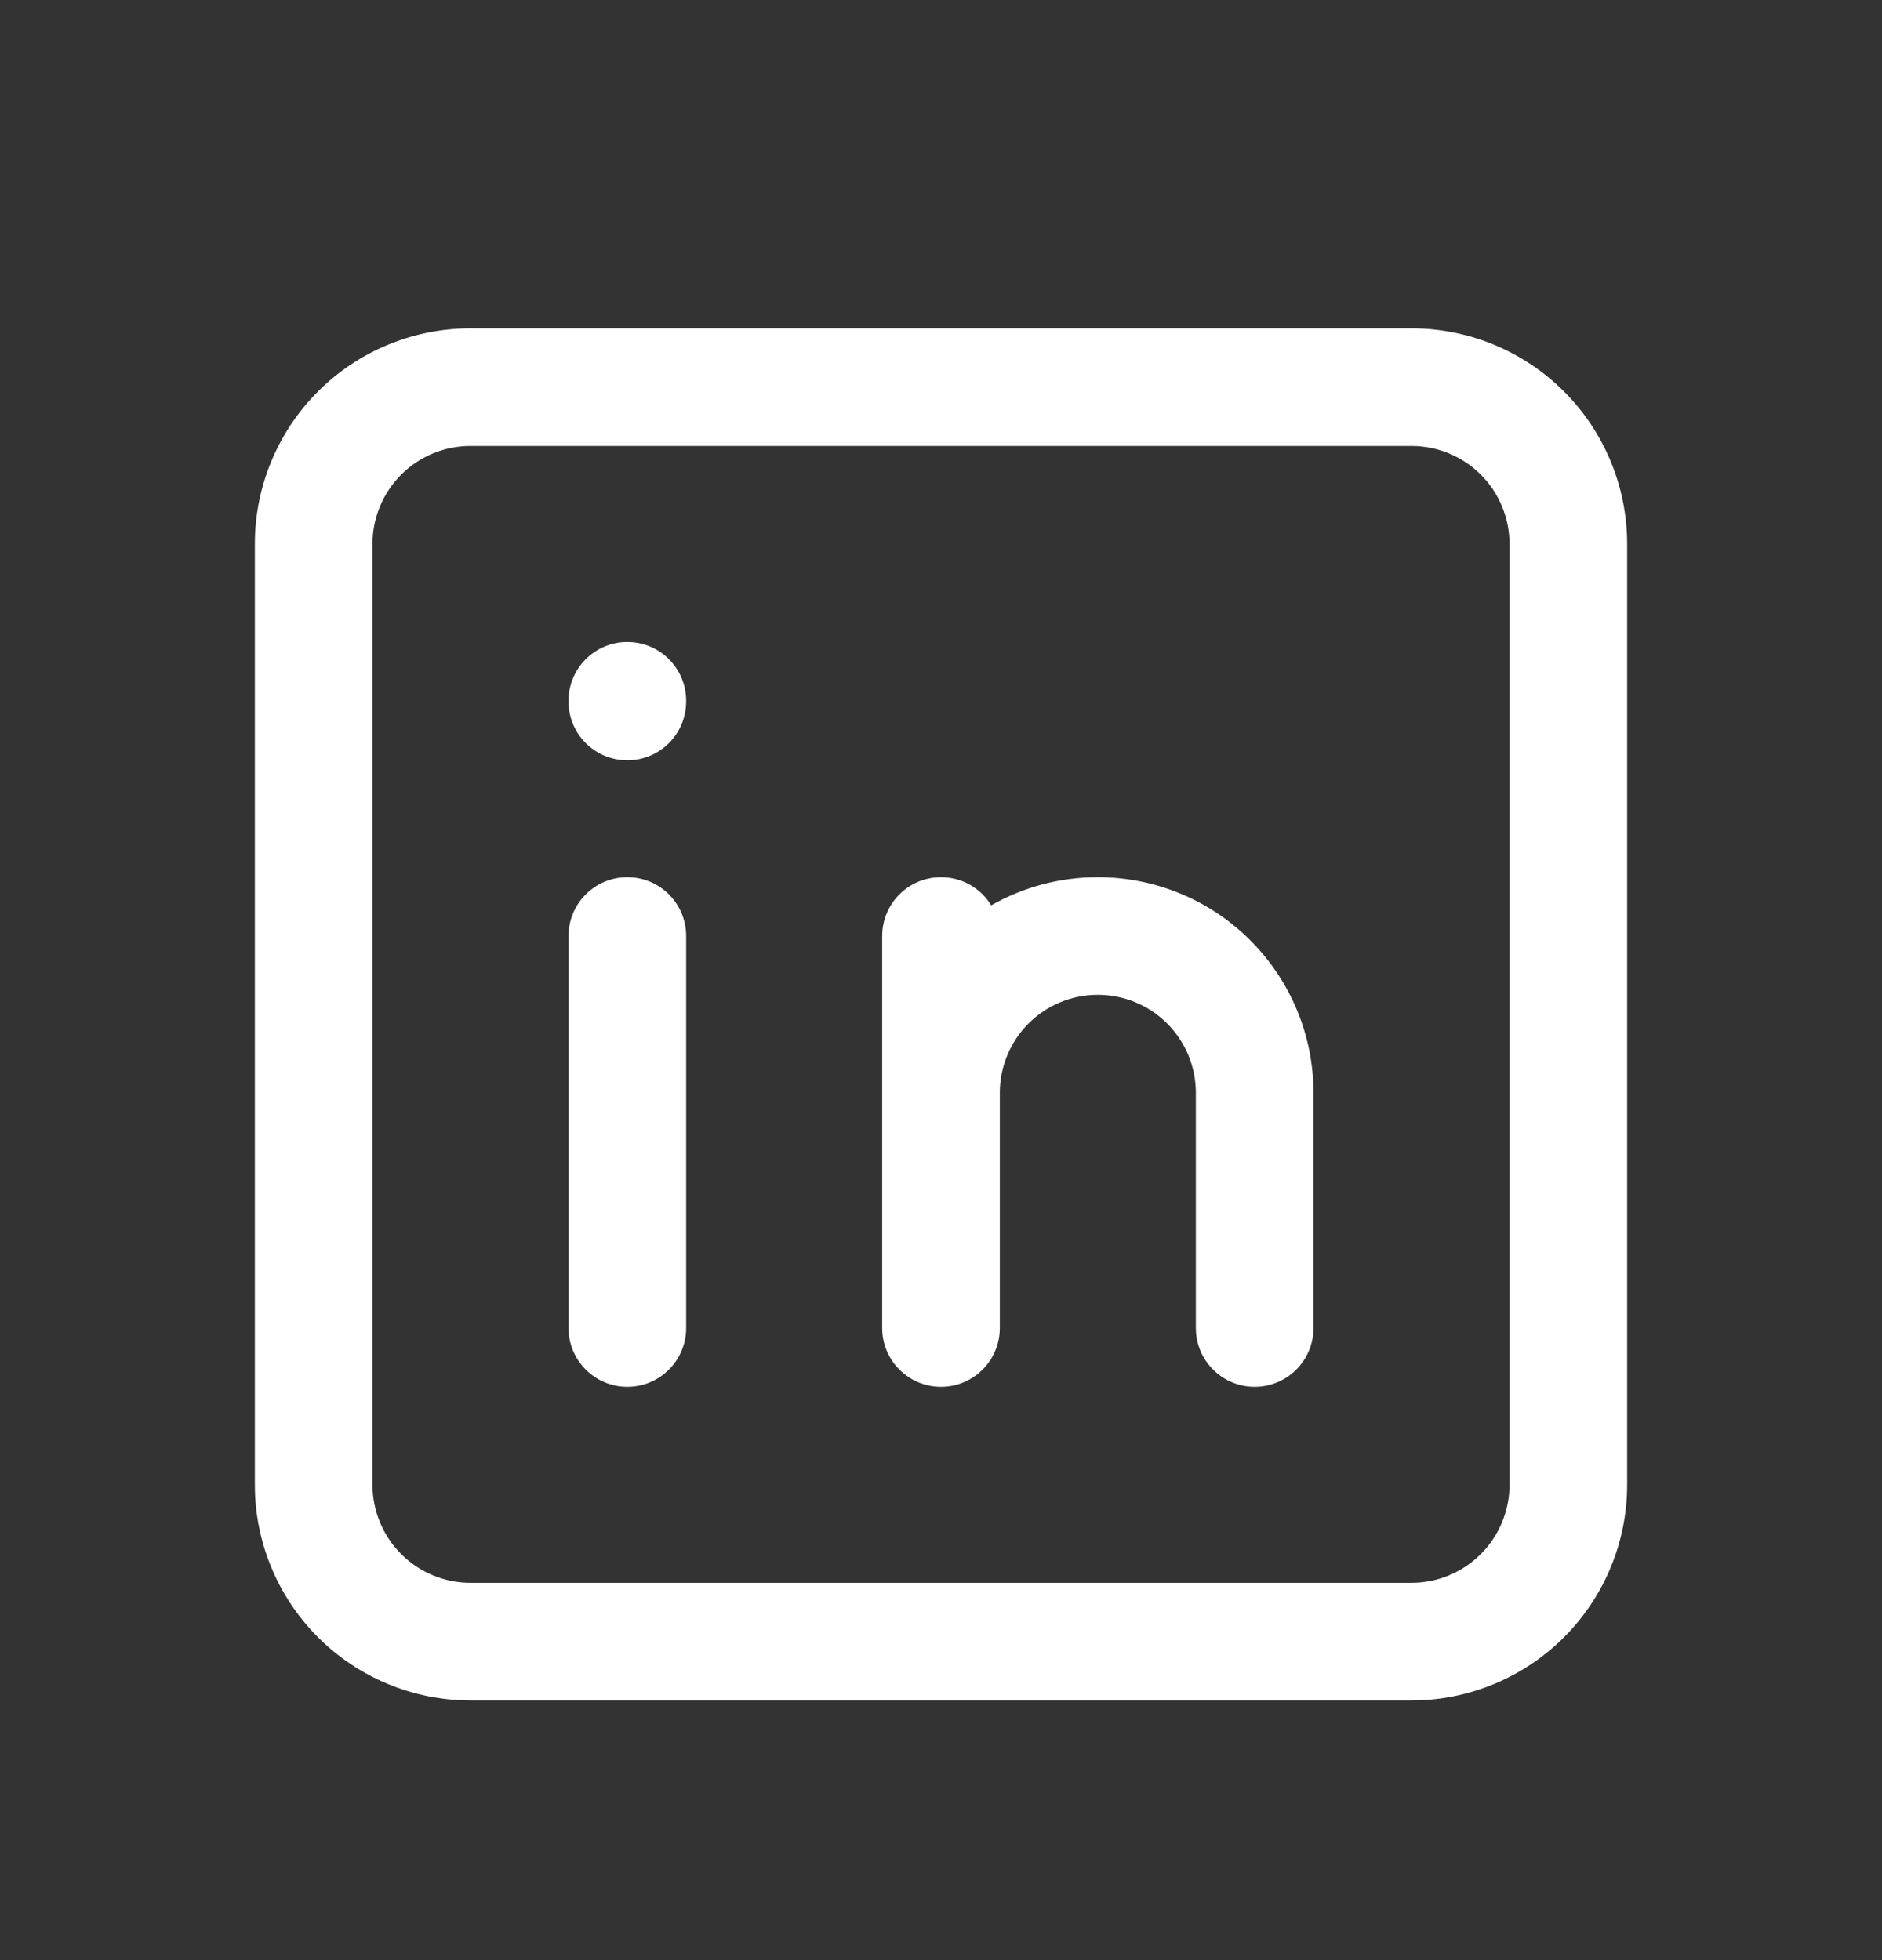 <svg xmlns="http://www.w3.org/2000/svg" width="24" height="25" viewBox="0 0 24 25" fill="none">
<rect x="0" y="0" width="24" height="25" fill="#333333" stroke="none"/>
<path fill-rule="evenodd" clip-rule="evenodd" d="M6 5.688C5.668 5.688 5.351 5.819 5.116 6.054C4.882 6.288 4.75 6.606 4.75 6.938V18.938C4.75 19.269 4.882 19.587 5.116 19.821C5.351 20.056 5.668 20.188 6 20.188H18C18.331 20.188 18.649 20.056 18.884 19.821C19.118 19.587 19.25 19.269 19.25 18.938V6.938C19.25 6.606 19.118 6.288 18.884 6.054C18.649 5.819 18.331 5.688 18 5.688H6ZM4.055 4.993C4.571 4.477 5.271 4.188 6 4.188H18C18.729 4.188 19.429 4.477 19.945 4.993C20.46 5.509 20.75 6.208 20.75 6.938V18.938C20.75 19.667 20.46 20.366 19.945 20.882C19.429 21.398 18.729 21.688 18 21.688H6C5.271 21.688 4.571 21.398 4.055 20.882C3.54 20.366 3.25 19.667 3.25 18.938V6.938C3.25 6.208 3.54 5.509 4.055 4.993ZM8 8.188C8.414 8.188 8.75 8.523 8.75 8.938V8.947C8.75 9.362 8.414 9.697 8 9.697C7.586 9.697 7.25 9.362 7.25 8.947V8.938C7.25 8.523 7.586 8.188 8 8.188ZM8 11.188C8.414 11.188 8.75 11.523 8.75 11.938V16.938C8.75 17.352 8.414 17.688 8 17.688C7.586 17.688 7.25 17.352 7.25 16.938V11.938C7.25 11.523 7.586 11.188 8 11.188ZM12.64 11.547C12.509 11.331 12.271 11.188 12 11.188C11.586 11.188 11.25 11.523 11.25 11.938V16.938C11.25 17.352 11.586 17.688 12 17.688C12.414 17.688 12.75 17.352 12.75 16.938V13.938C12.75 13.606 12.882 13.288 13.116 13.054C13.351 12.819 13.668 12.688 14 12.688C14.332 12.688 14.649 12.819 14.884 13.054C15.118 13.288 15.25 13.606 15.25 13.938V16.938C15.25 17.352 15.586 17.688 16 17.688C16.414 17.688 16.75 17.352 16.75 16.938V13.938C16.75 13.208 16.46 12.509 15.944 11.993C15.429 11.477 14.729 11.188 14 11.188C13.519 11.188 13.051 11.313 12.64 11.547Z" fill="white"/>
</svg>